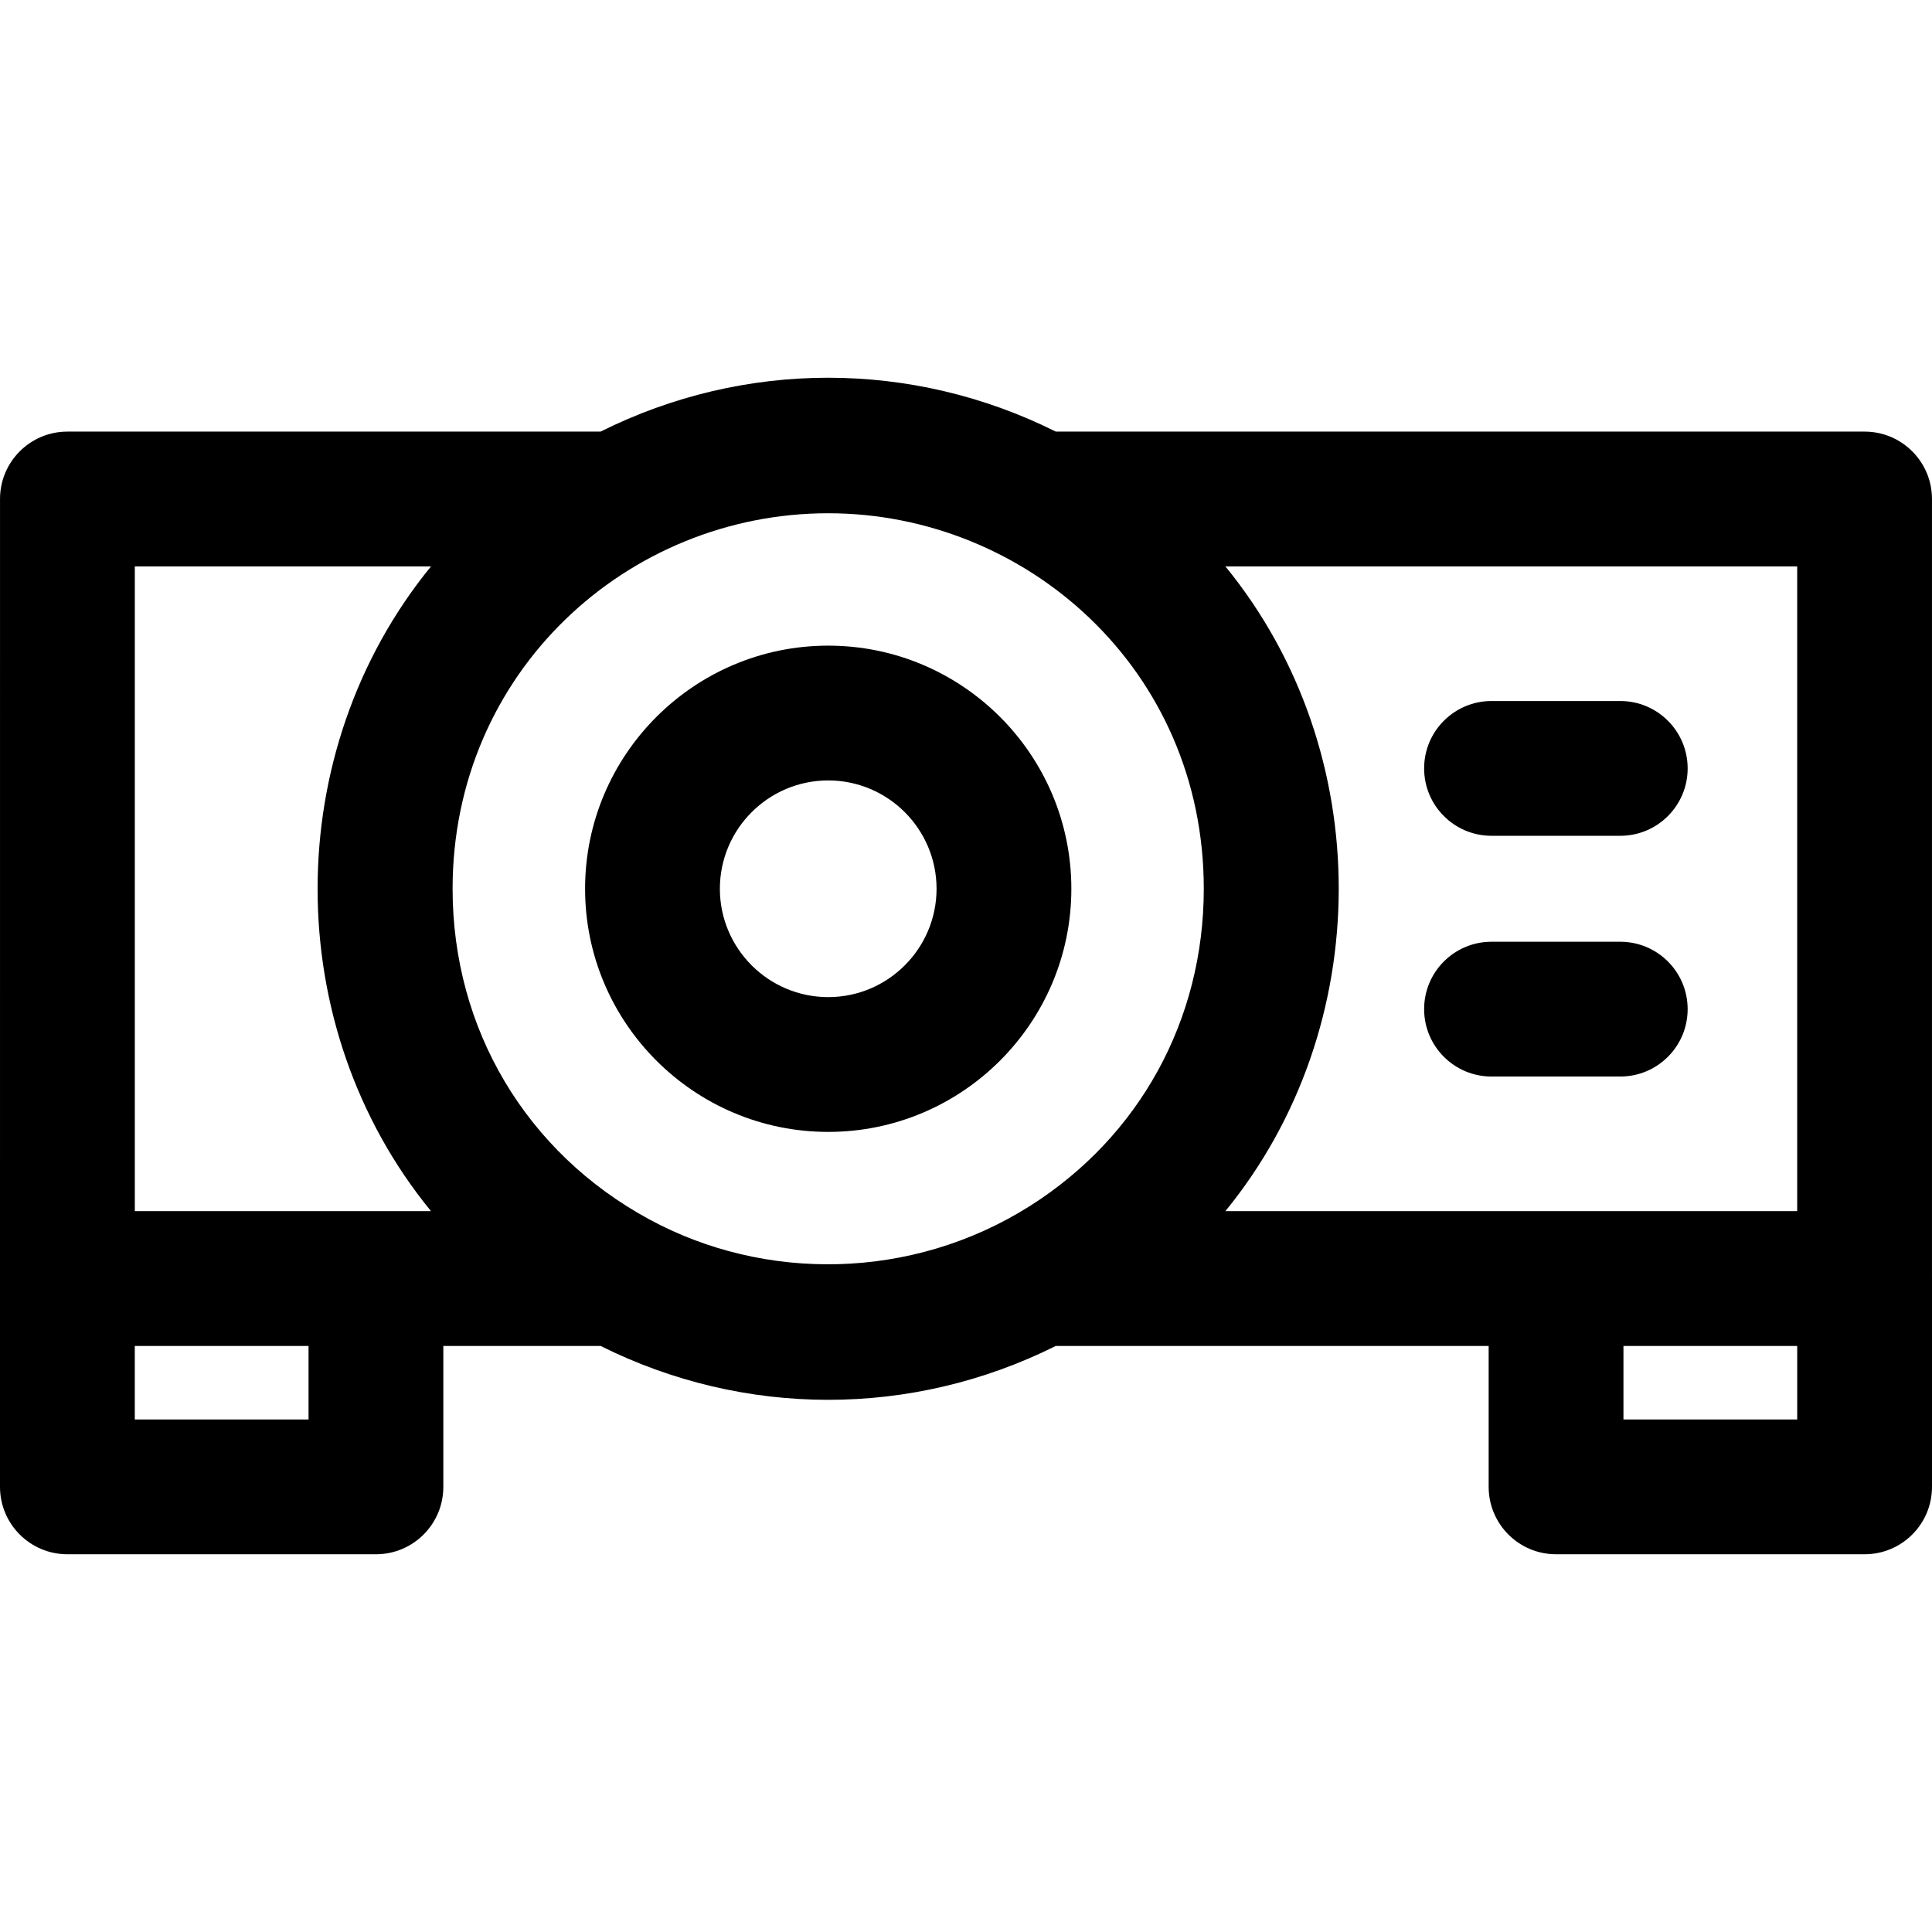 <?xml version="1.0" encoding="iso-8859-1"?>
<!-- Uploaded to: SVG Repo, www.svgrepo.com, Generator: SVG Repo Mixer Tools -->
<svg fill="#000000" height="800px" width="800px" version="1.1" id="Layer_1" xmlns="http://www.w3.org/2000/svg" xmlns:xlink="http://www.w3.org/1999/xlink" 
	 viewBox="0 0 512 512" xml:space="preserve">
<g>
	<g>
		<g>
			<path d="M219.487,171.102c-35.529,0-64.433,28.904-64.433,64.432c0,35.528,28.904,64.432,64.433,64.432
				c35.528,0,64.431-28.905,64.431-64.432C283.918,200.006,255.015,171.102,219.487,171.102z M219.487,264.245
				c-15.833,0-28.712-12.88-28.712-28.711c0-15.832,12.88-28.711,28.712-28.711c15.832,0,28.71,12.88,28.71,28.711
				C248.197,251.364,235.319,264.245,219.487,264.245z"/>
			<path d="M511.995,338.738V132.239c0-9.864-7.997-17.86-17.86-17.86H279.794c-38.101-19.032-82.534-19.033-120.63,0H17.865
				c-9.864,0-17.86,7.997-17.86,17.86C0.005,142.881,0,383.422,0,394.036c0,9.864,7.997,17.86,17.86,17.86h81.768
				c9.864,0,17.86-7.997,17.86-17.86V356.69h41.677c37.968,18.967,82.37,19.11,120.627,0H394.51v37.346
				c0,9.864,7.997,17.86,17.86,17.86h81.769c9.864,0,17.86-7.997,17.86-17.86v-55.206C512,338.798,511.995,338.769,511.995,338.738z
				 M81.768,376.176H35.721v-19.485h46.047V376.176z M114.22,320.969H35.726v-170.87h78.499
				C74.19,199.119,74.102,271.929,114.22,320.969z M272.879,319.638c-31.302,19.761-70.295,20.08-100.84,3.492
				c-32.616-17.696-52.089-50.442-52.098-87.596c0.012-57.406,46.273-99.516,99.535-99.516c52.317,0,99.528,41.192,99.539,99.516
				C319.008,270.367,301.893,301.324,272.879,319.638z M324.734,320.969c39.9-48.803,40.216-121.699,0.005-170.87h151.535v170.87
				H324.734z M476.279,376.176h-46.047v-19.485h46.047V376.176z"/>
			<path d="M429.385,185.775h-34.117c-9.864,0-17.86,7.997-17.86,17.86s7.997,17.86,17.86,17.86h34.117
				c9.864,0,17.86-7.997,17.86-17.86C447.245,193.77,439.248,185.775,429.385,185.775z"/>
			<path d="M429.385,249.572h-34.117c-9.864,0-17.86,7.997-17.86,17.86c0,9.864,7.997,17.86,17.86,17.86h34.117
				c9.864,0,17.86-7.997,17.86-17.86C447.245,257.569,439.248,249.572,429.385,249.572z"/>
		</g>
	</g>
</g>
</svg>